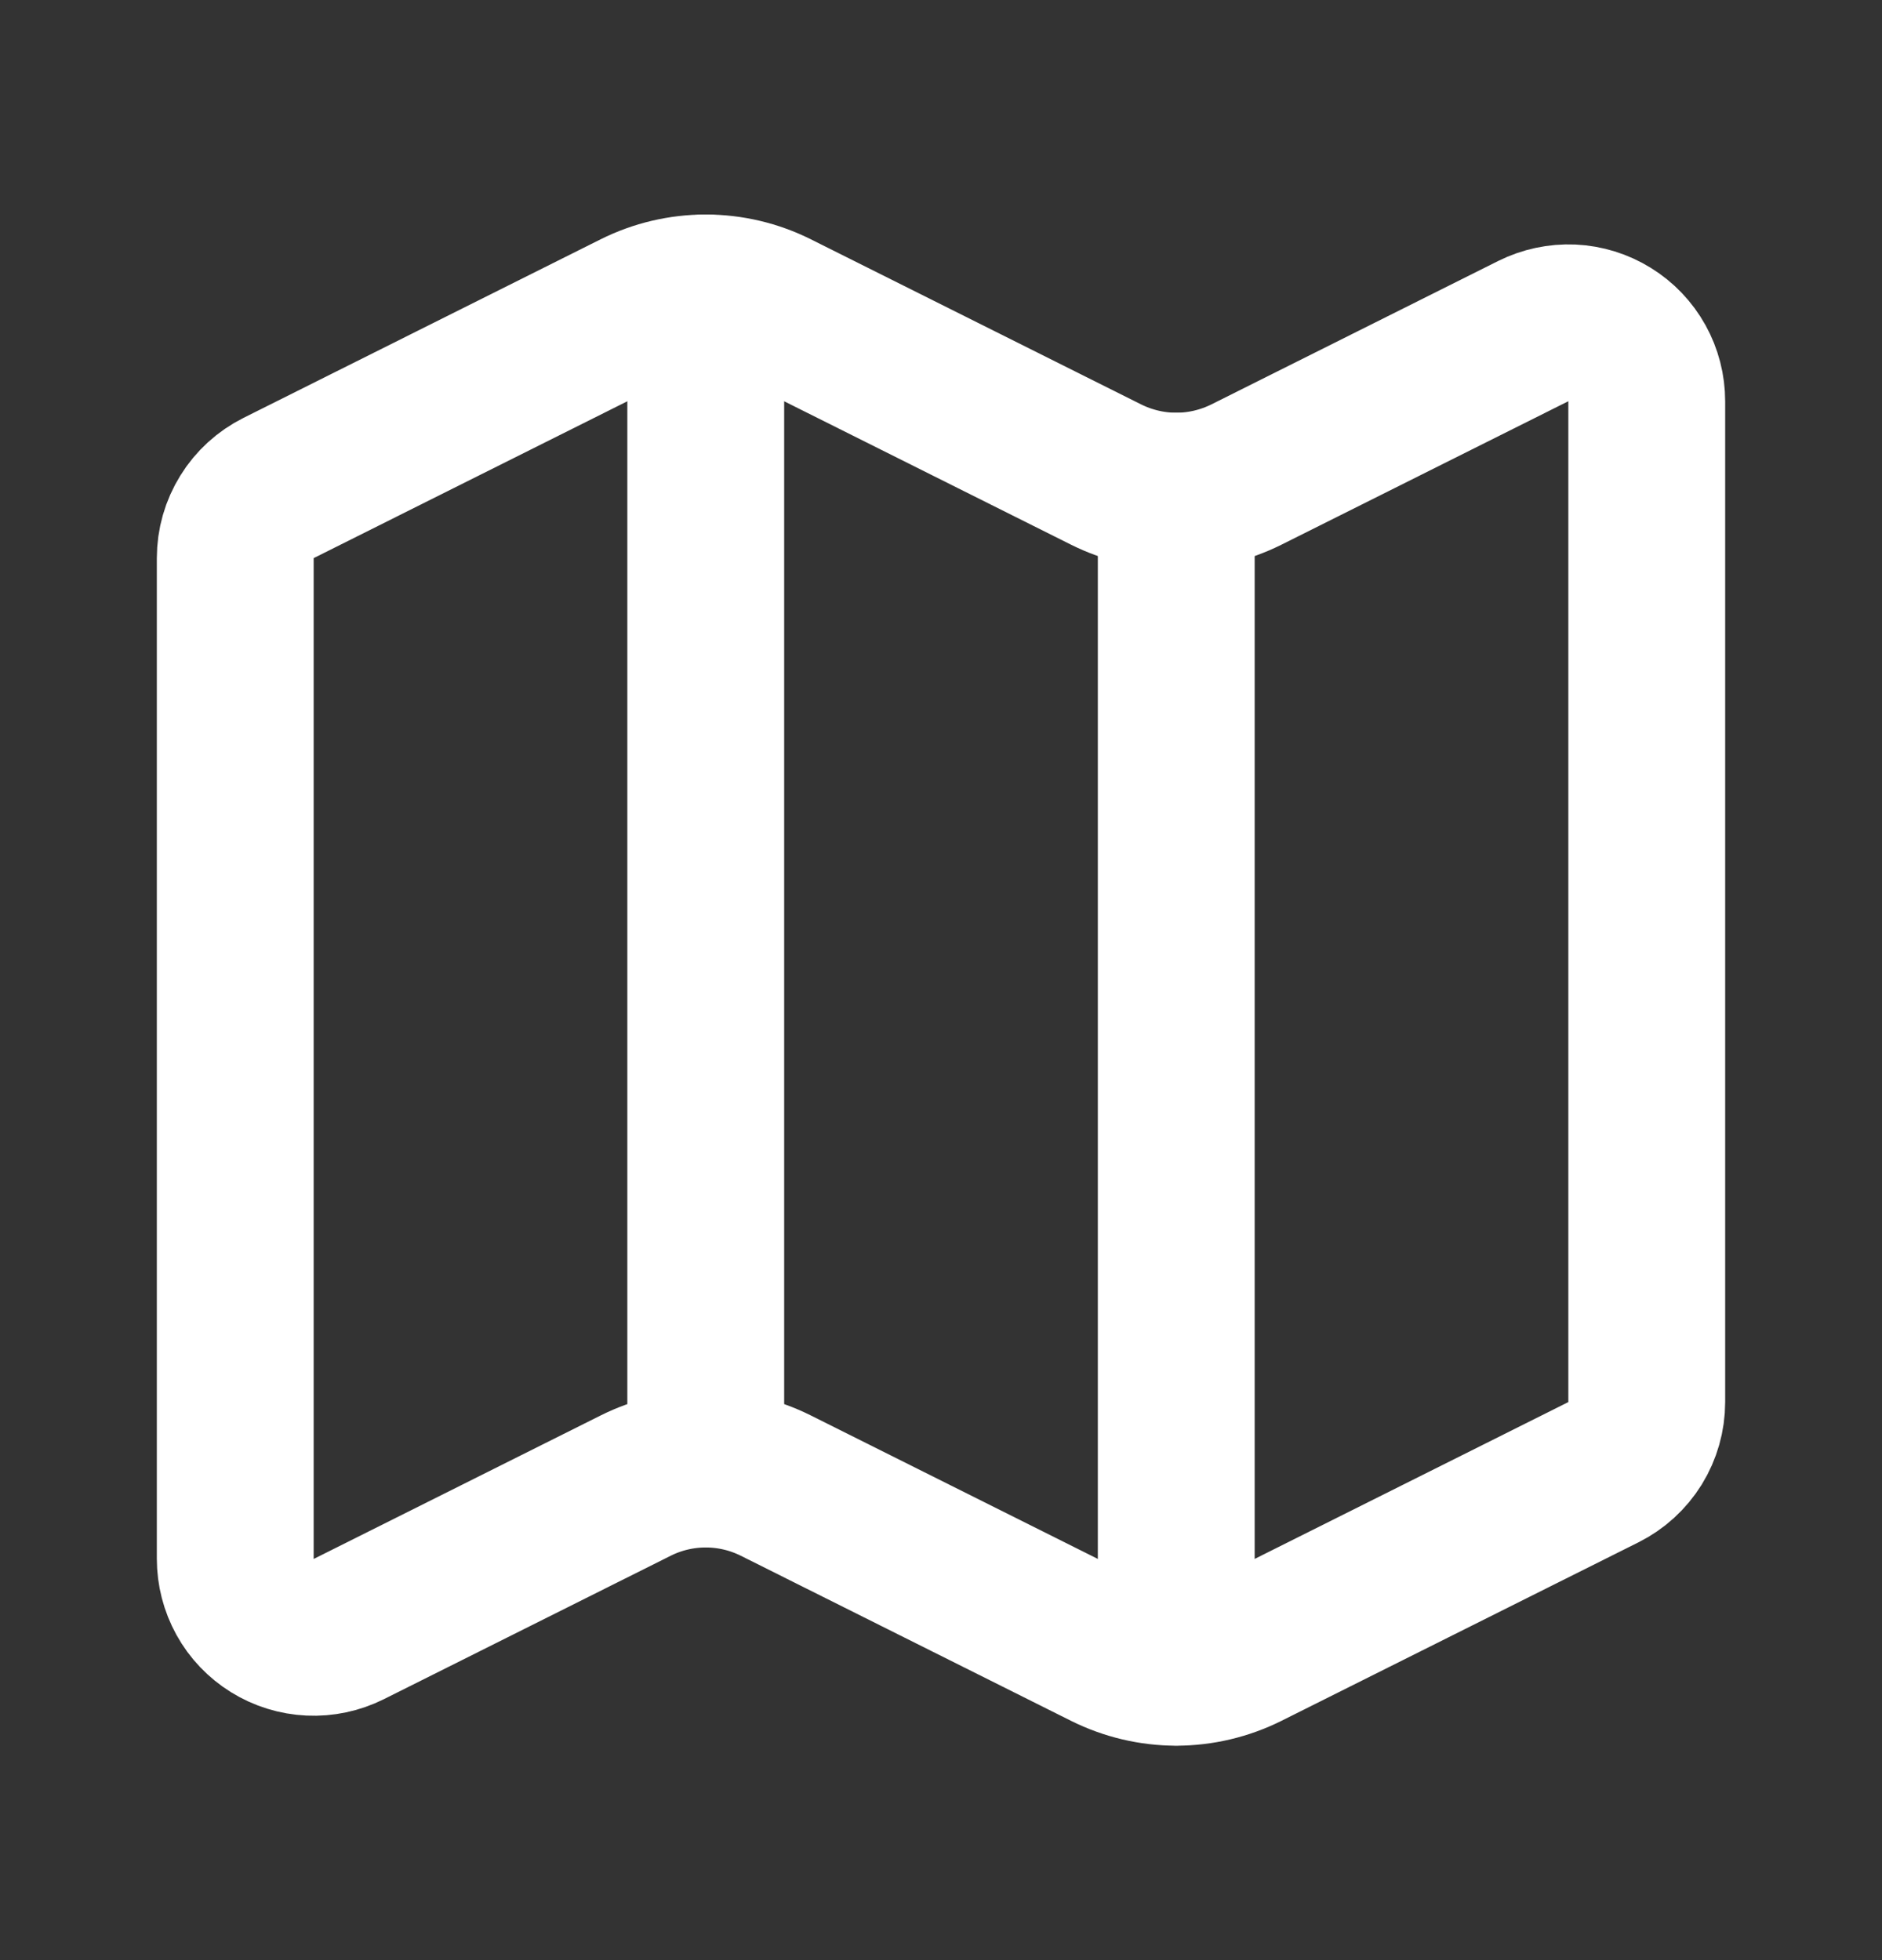 <svg xmlns="http://www.w3.org/2000/svg" width="24" height="25" viewBox="0 0 24 25" fill="none">
  <rect x="0" y="0" width="24" height="25" fill="#333333" stroke="none"/>
  <path d="M14.106 6.053C14.384 6.191 14.69 6.264 15 6.264C15.31 6.264 15.616 6.191 15.894 6.053L19.553 4.223C19.706 4.147 19.875 4.111 20.046 4.118C20.216 4.126 20.381 4.177 20.526 4.267C20.672 4.357 20.791 4.482 20.874 4.631C20.957 4.78 21 4.948 21 5.119V17.883C21 18.068 20.948 18.25 20.851 18.408C20.753 18.566 20.613 18.694 20.447 18.777L15.894 21.054C15.616 21.192 15.31 21.265 15 21.265C14.69 21.265 14.384 21.192 14.106 21.054L9.894 18.948C9.616 18.809 9.31 18.737 9 18.737C8.69 18.737 8.384 18.809 8.106 18.948L4.447 20.778C4.294 20.854 4.125 20.89 3.954 20.882C3.784 20.874 3.618 20.823 3.473 20.733C3.328 20.643 3.208 20.518 3.126 20.369C3.043 20.219 3 20.051 3 19.881V7.118C3 6.932 3.052 6.75 3.15 6.592C3.247 6.434 3.387 6.307 3.553 6.224L8.106 3.947C8.384 3.808 8.69 3.736 9 3.736C9.31 3.736 9.616 3.808 9.894 3.947L14.106 6.053Z" stroke="white" stroke-width="2" stroke-linecap="round" stroke-linejoin="round"/>
  <path d="M15 6.264V21.264" stroke="white" stroke-width="2" stroke-linecap="round" stroke-linejoin="round"/>
  <path d="M9 3.736V18.736" stroke="white" stroke-width="2" stroke-linecap="round" stroke-linejoin="round"/>
</svg>